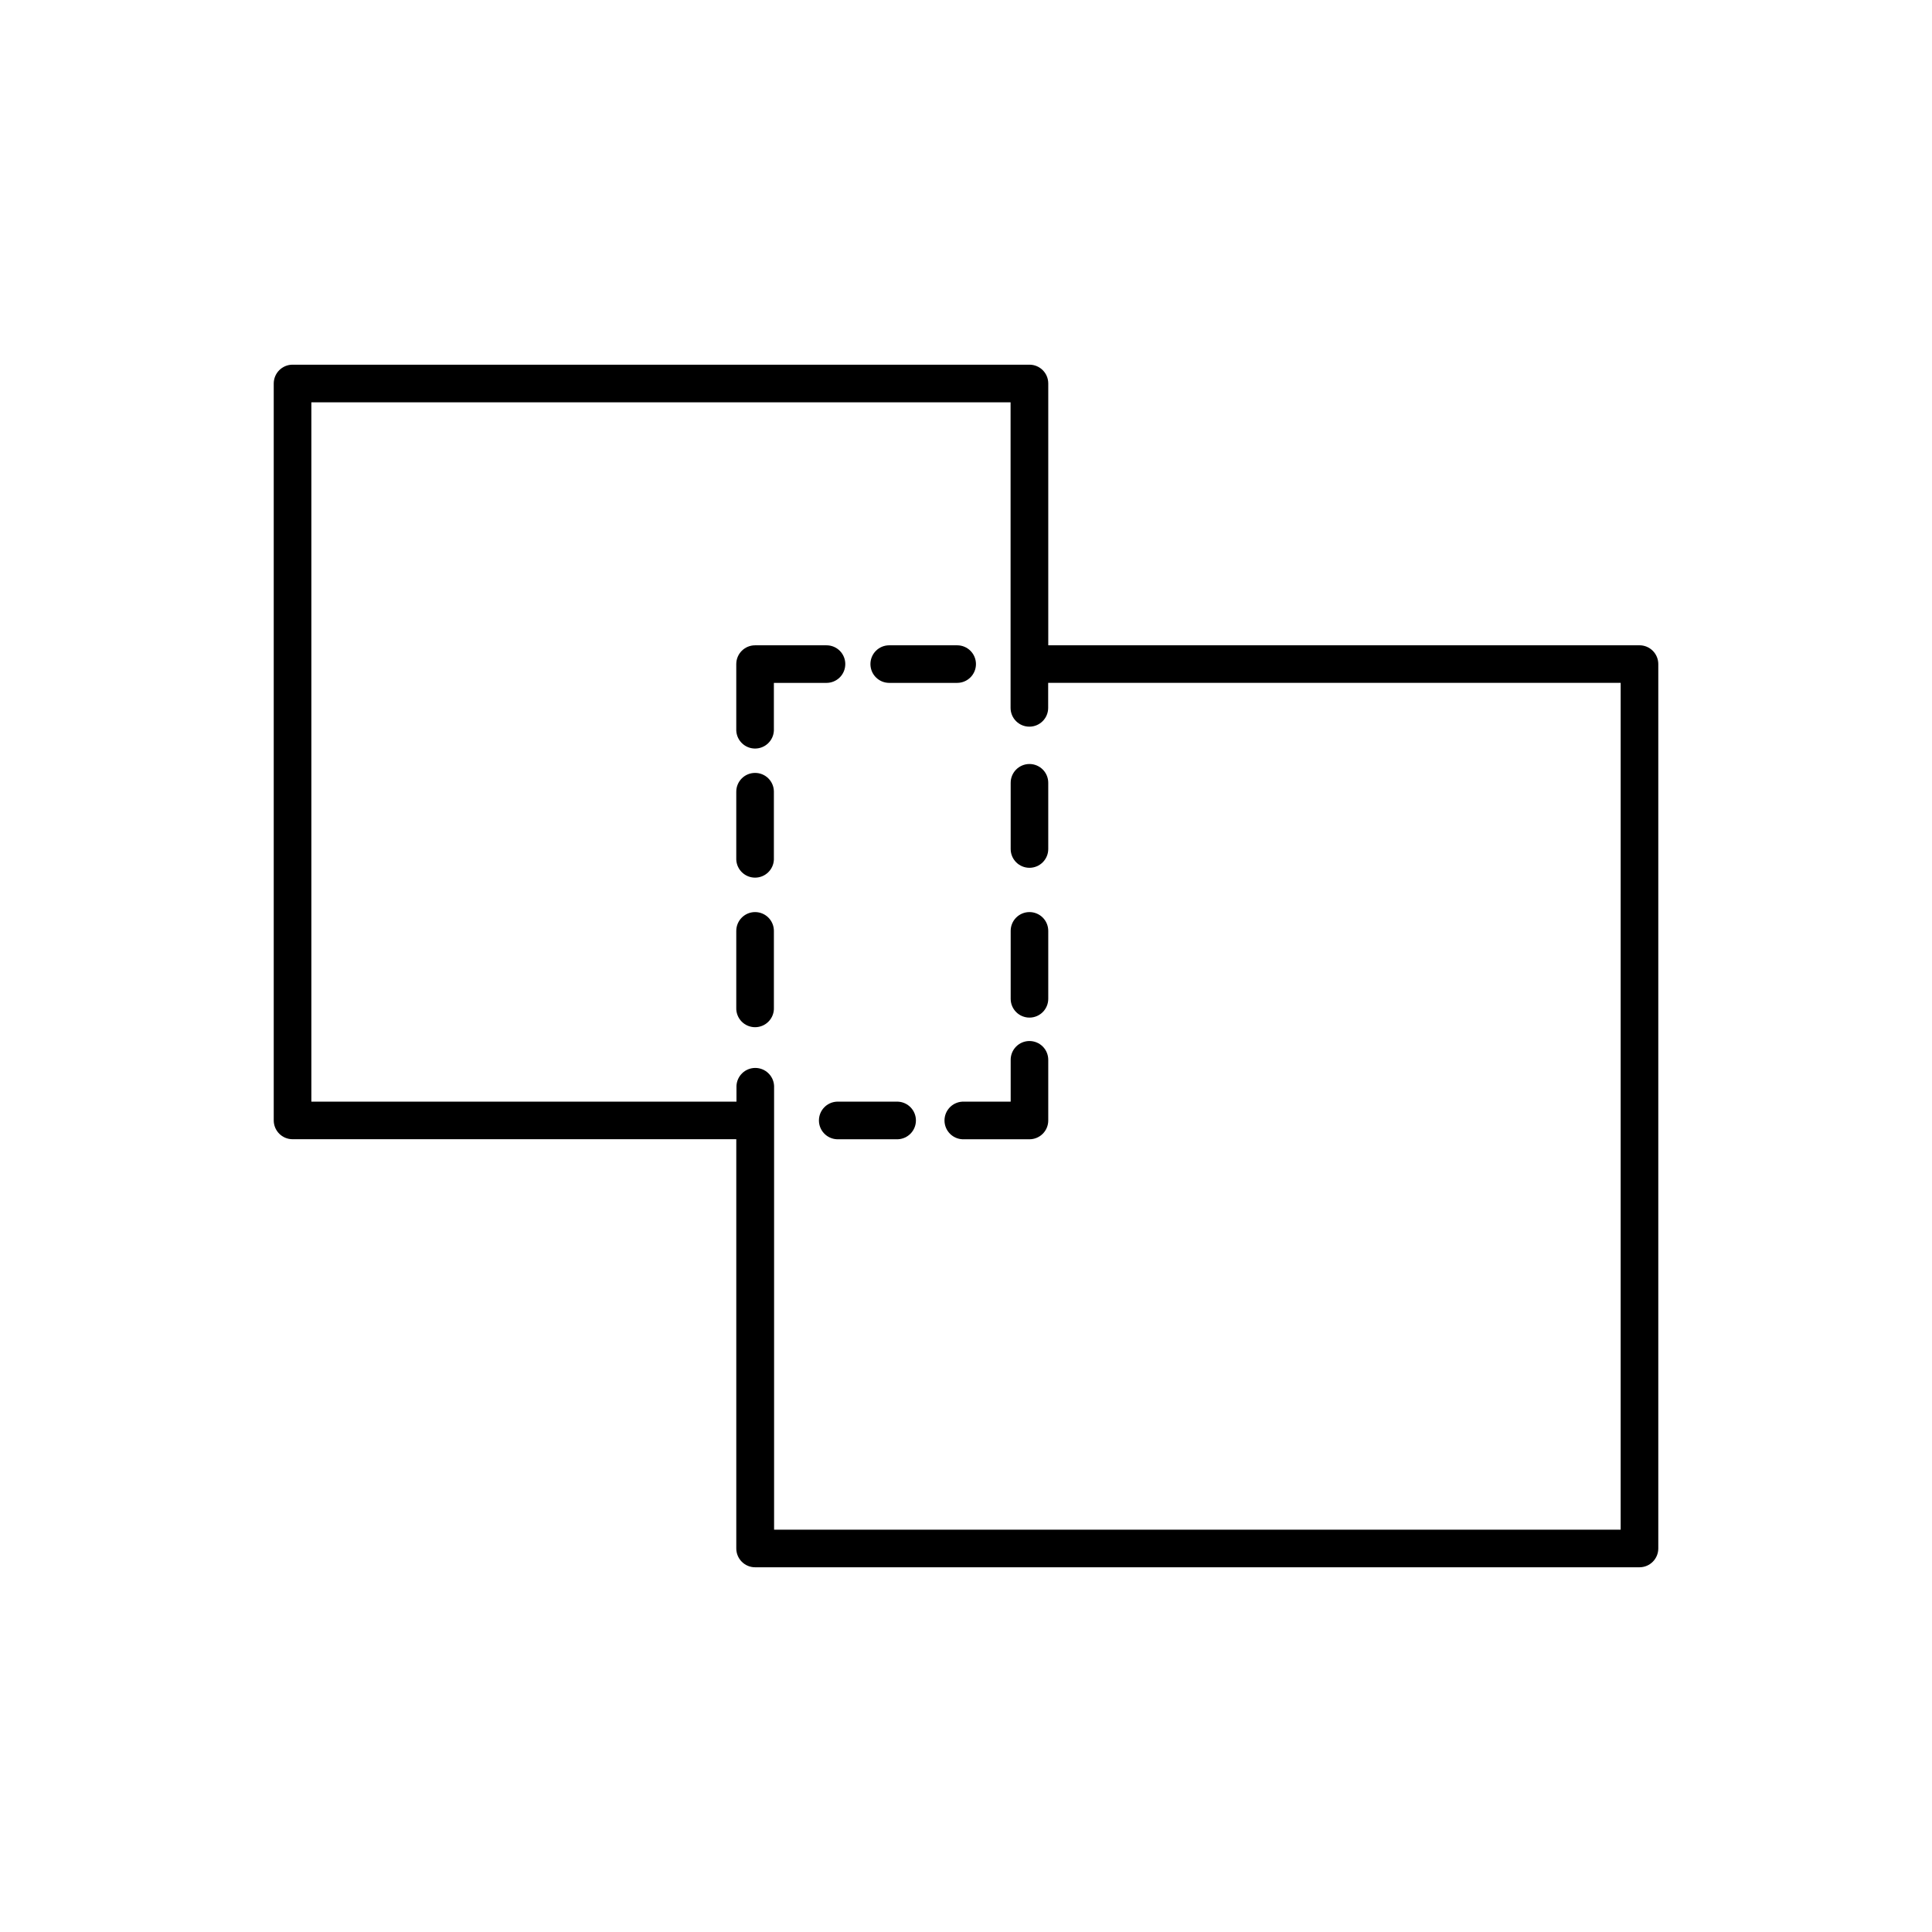<?xml version="1.0" encoding="UTF-8"?>
<!-- Uploaded to: SVG Repo, www.svgrepo.com, Generator: SVG Repo Mixer Tools -->
<svg fill="#000000" width="800px" height="800px" version="1.1" viewBox="144 144 512 512" xmlns="http://www.w3.org/2000/svg">
 <g>
  <path d="m416.82 419.88c-1.324 0-2.59 0.527-3.527 1.461-0.934 0.938-1.457 2.207-1.453 3.527v11.078l-12.328 0.004c-1.363-0.062-2.688 0.438-3.672 1.379-0.984 0.941-1.539 2.242-1.539 3.606 0 1.359 0.555 2.664 1.539 3.606 0.984 0.938 2.309 1.438 3.672 1.375h17.309c1.32 0 2.59-0.523 3.523-1.461 0.934-0.934 1.457-2.203 1.453-3.527v-16.059c0.004-1.32-0.52-2.59-1.453-3.527-0.934-0.934-2.203-1.461-3.523-1.461z"/>
  <path d="m416.82 385.71c-1.324 0-2.59 0.527-3.527 1.461-0.934 0.938-1.457 2.207-1.453 3.527v17.996c0 2.75 2.231 4.981 4.981 4.981s4.977-2.231 4.977-4.981v-17.996c0.004-1.32-0.52-2.59-1.453-3.527-0.934-0.934-2.203-1.461-3.523-1.461z"/>
  <path d="m416.82 346.47c-2.75 0-4.981 2.231-4.981 4.981v17.543c0 2.75 2.231 4.981 4.981 4.981s4.977-2.231 4.977-4.981v-17.543c0-1.32-0.523-2.59-1.457-3.523-0.934-0.934-2.199-1.457-3.519-1.457z"/>
  <path d="m381.96 435.95h-16.168c-2.664 0.117-4.766 2.312-4.766 4.984 0 2.668 2.102 4.863 4.766 4.981h16.168c2.668-0.117 4.769-2.312 4.769-4.981 0-2.672-2.102-4.867-4.769-4.984z"/>
  <path d="m368.01 319.99c0.004-1.32-0.52-2.59-1.453-3.523-0.938-0.934-2.203-1.457-3.523-1.453h-18.934c-2.75 0-4.981 2.227-4.981 4.977v17.613c0.121 2.668 2.316 4.769 4.984 4.769 2.668 0 4.867-2.102 4.984-4.769v-12.633h13.945c1.32 0.004 2.586-0.523 3.523-1.457 0.934-0.934 1.457-2.199 1.453-3.523z"/>
  <path d="m344.1 348.83c-2.75 0-4.981 2.227-4.981 4.977v18.008c0.121 2.668 2.316 4.769 4.984 4.769 2.668 0 4.867-2.102 4.984-4.769v-18.066c-0.031-2.731-2.258-4.926-4.988-4.918z"/>
  <path d="m344.1 385.71c-2.746 0.004-4.973 2.231-4.981 4.981v20.32-0.004c-0.059 1.363 0.438 2.688 1.379 3.672 0.941 0.984 2.246 1.539 3.606 1.539 1.363 0 2.664-0.555 3.606-1.539 0.941-0.984 1.441-2.309 1.379-3.672v-20.316c-0.004-2.754-2.238-4.981-4.988-4.981z"/>
  <path d="m578.48 315.01h-156.68v-69.383c0-2.75-2.227-4.981-4.977-4.981h-195.3c-2.746 0.008-4.973 2.231-4.981 4.981v195.29c0 2.754 2.231 4.984 4.981 4.988h117.6v108.46c0.008 2.75 2.234 4.977 4.981 4.981h234.38c2.746-0.004 4.973-2.231 4.981-4.981v-234.38c0-1.32-0.527-2.586-1.461-3.519s-2.199-1.457-3.519-1.457zm-4.988 234.37h-224.35v-117.6c-0.121-2.664-2.316-4.766-4.984-4.766-2.672 0-4.867 2.102-4.984 4.766v4.164h-112.66v-185.33h185.3v80.984c0 2.75 2.231 4.977 4.981 4.977s4.981-2.227 4.981-4.977v-6.633h151.72z"/>
  <path d="m379.65 324.97h18.008c2.75 0 4.981-2.231 4.981-4.981s-2.231-4.977-4.981-4.977h-18.008c-2.75 0-4.977 2.227-4.977 4.977s2.227 4.981 4.977 4.981z"/>
 </g>
</svg>